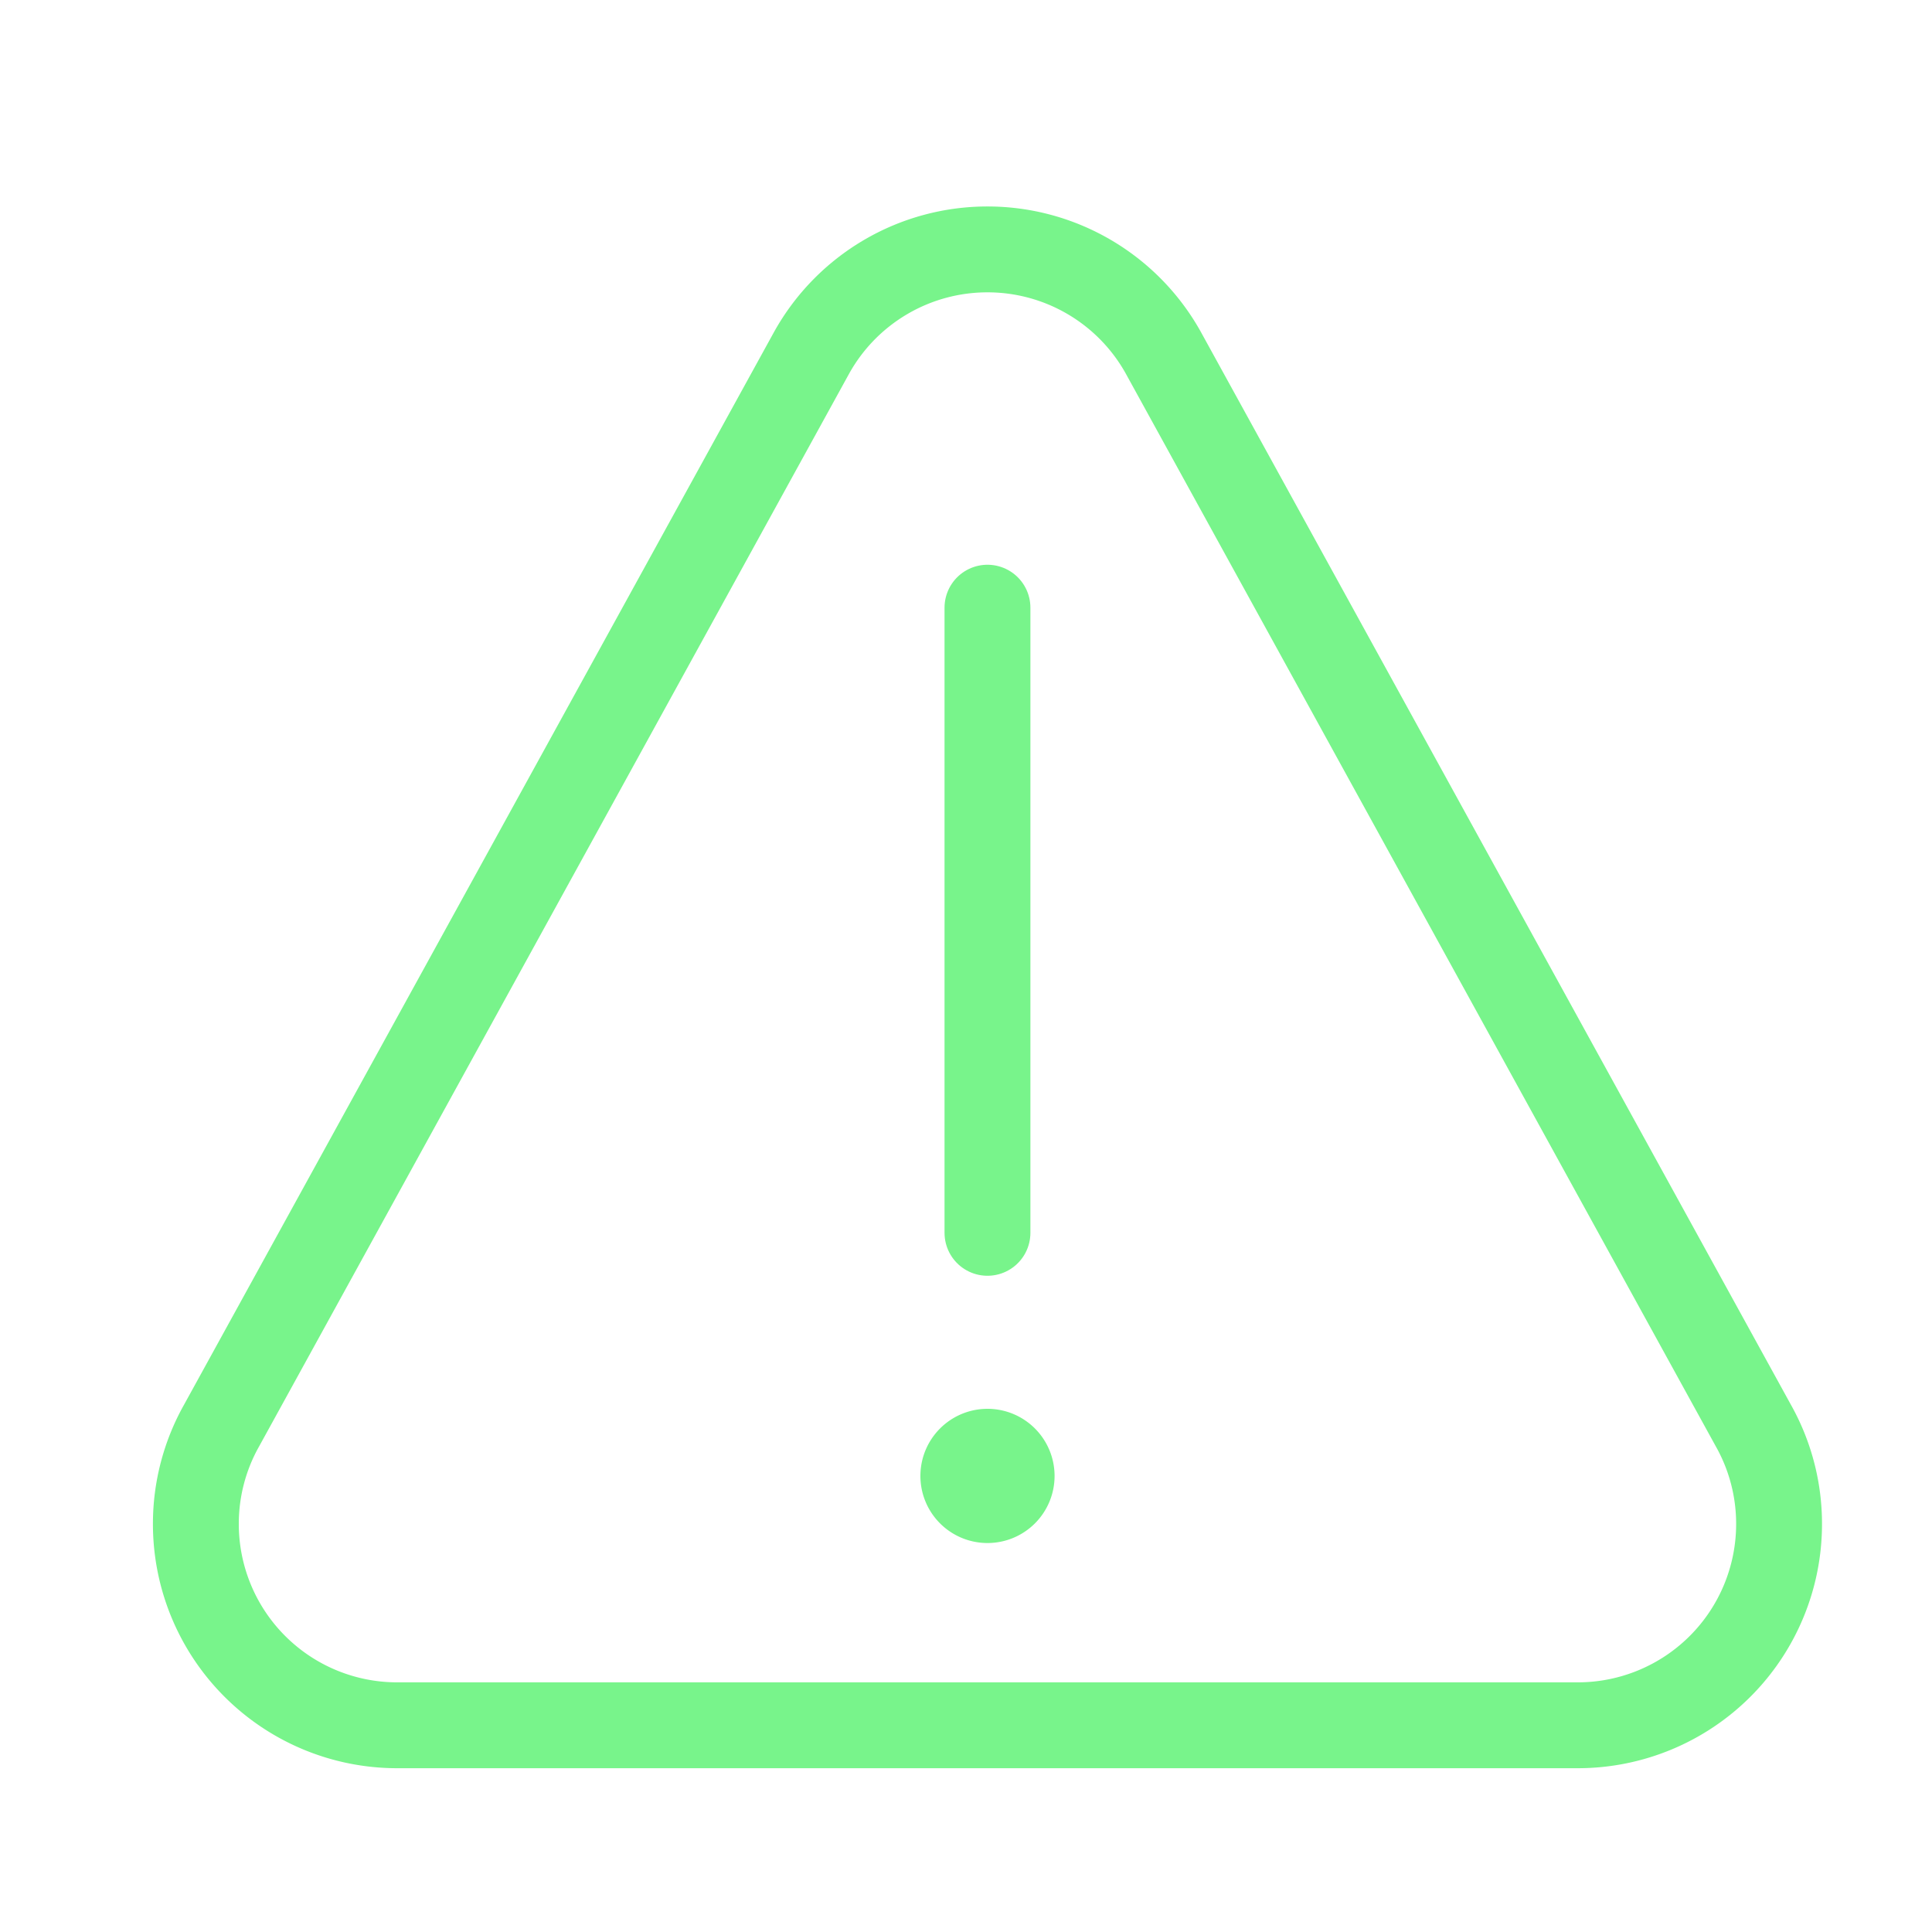 <svg xmlns="http://www.w3.org/2000/svg" xmlns:xlink="http://www.w3.org/1999/xlink" width="45" height="45" viewBox="0 0 45 45">
  <defs>
    <clipPath id="clip-path">
      <path id="path2175" d="M0-682.665H40v40H0Z" transform="translate(0 682.665)"/>
    </clipPath>
    <clipPath id="clip-Alert">
      <rect width="45" height="45"/>
    </clipPath>
  </defs>
  <g id="Alert" clip-path="url(#clip-Alert)">
    <rect width="45" height="45" fill="rgba(255,255,255,0)"/>
    <g id="g2169" transform="translate(3 685.665)">
      <g id="g2171" transform="translate(0 -682.665)">
        <g id="g2173" clip-path="url(#clip-path)">
          <g id="g2179" transform="translate(1.562 2.81)">
            <path id="path2181" d="M-75.312-552.29h27.5a4.688,4.688,0,0,0,4.688-4.688,4.665,4.665,0,0,0-.6-2.295l-13.75-25a4.686,4.686,0,0,0-4.088-2.393,4.686,4.686,0,0,0-4.088,2.393l-13.75,25a4.666,4.666,0,0,0-.6,2.295A4.688,4.688,0,0,0-75.312-552.29Z" transform="translate(80 586.665)" fill="none" stroke="#78f48b" stroke-linecap="round" stroke-linejoin="round" stroke-miterlimit="10" stroke-width="2"/>
          </g>
          <g id="g2183" transform="translate(20 13.747)">
            <path id="path2185" d="M0,0V14.561" transform="translate(0 -2.593)" fill="none" stroke="#78f48b" stroke-linecap="round" stroke-linejoin="round" stroke-miterlimit="10" stroke-width="2"/>
          </g>
          <g id="g2187" transform="translate(18.438 29.81)">
            <path id="path2189" d="M-50.208-25.1a1.562,1.562,0,0,1-1.562,1.563A1.562,1.562,0,0,1-53.333-25.1a1.563,1.563,0,0,1,1.563-1.563A1.563,1.563,0,0,1-50.208-25.1" transform="translate(53.333 26.667)" fill="#78f48b"/>
          </g>
        </g>
      </g>
    </g>
  </g>
</svg>
